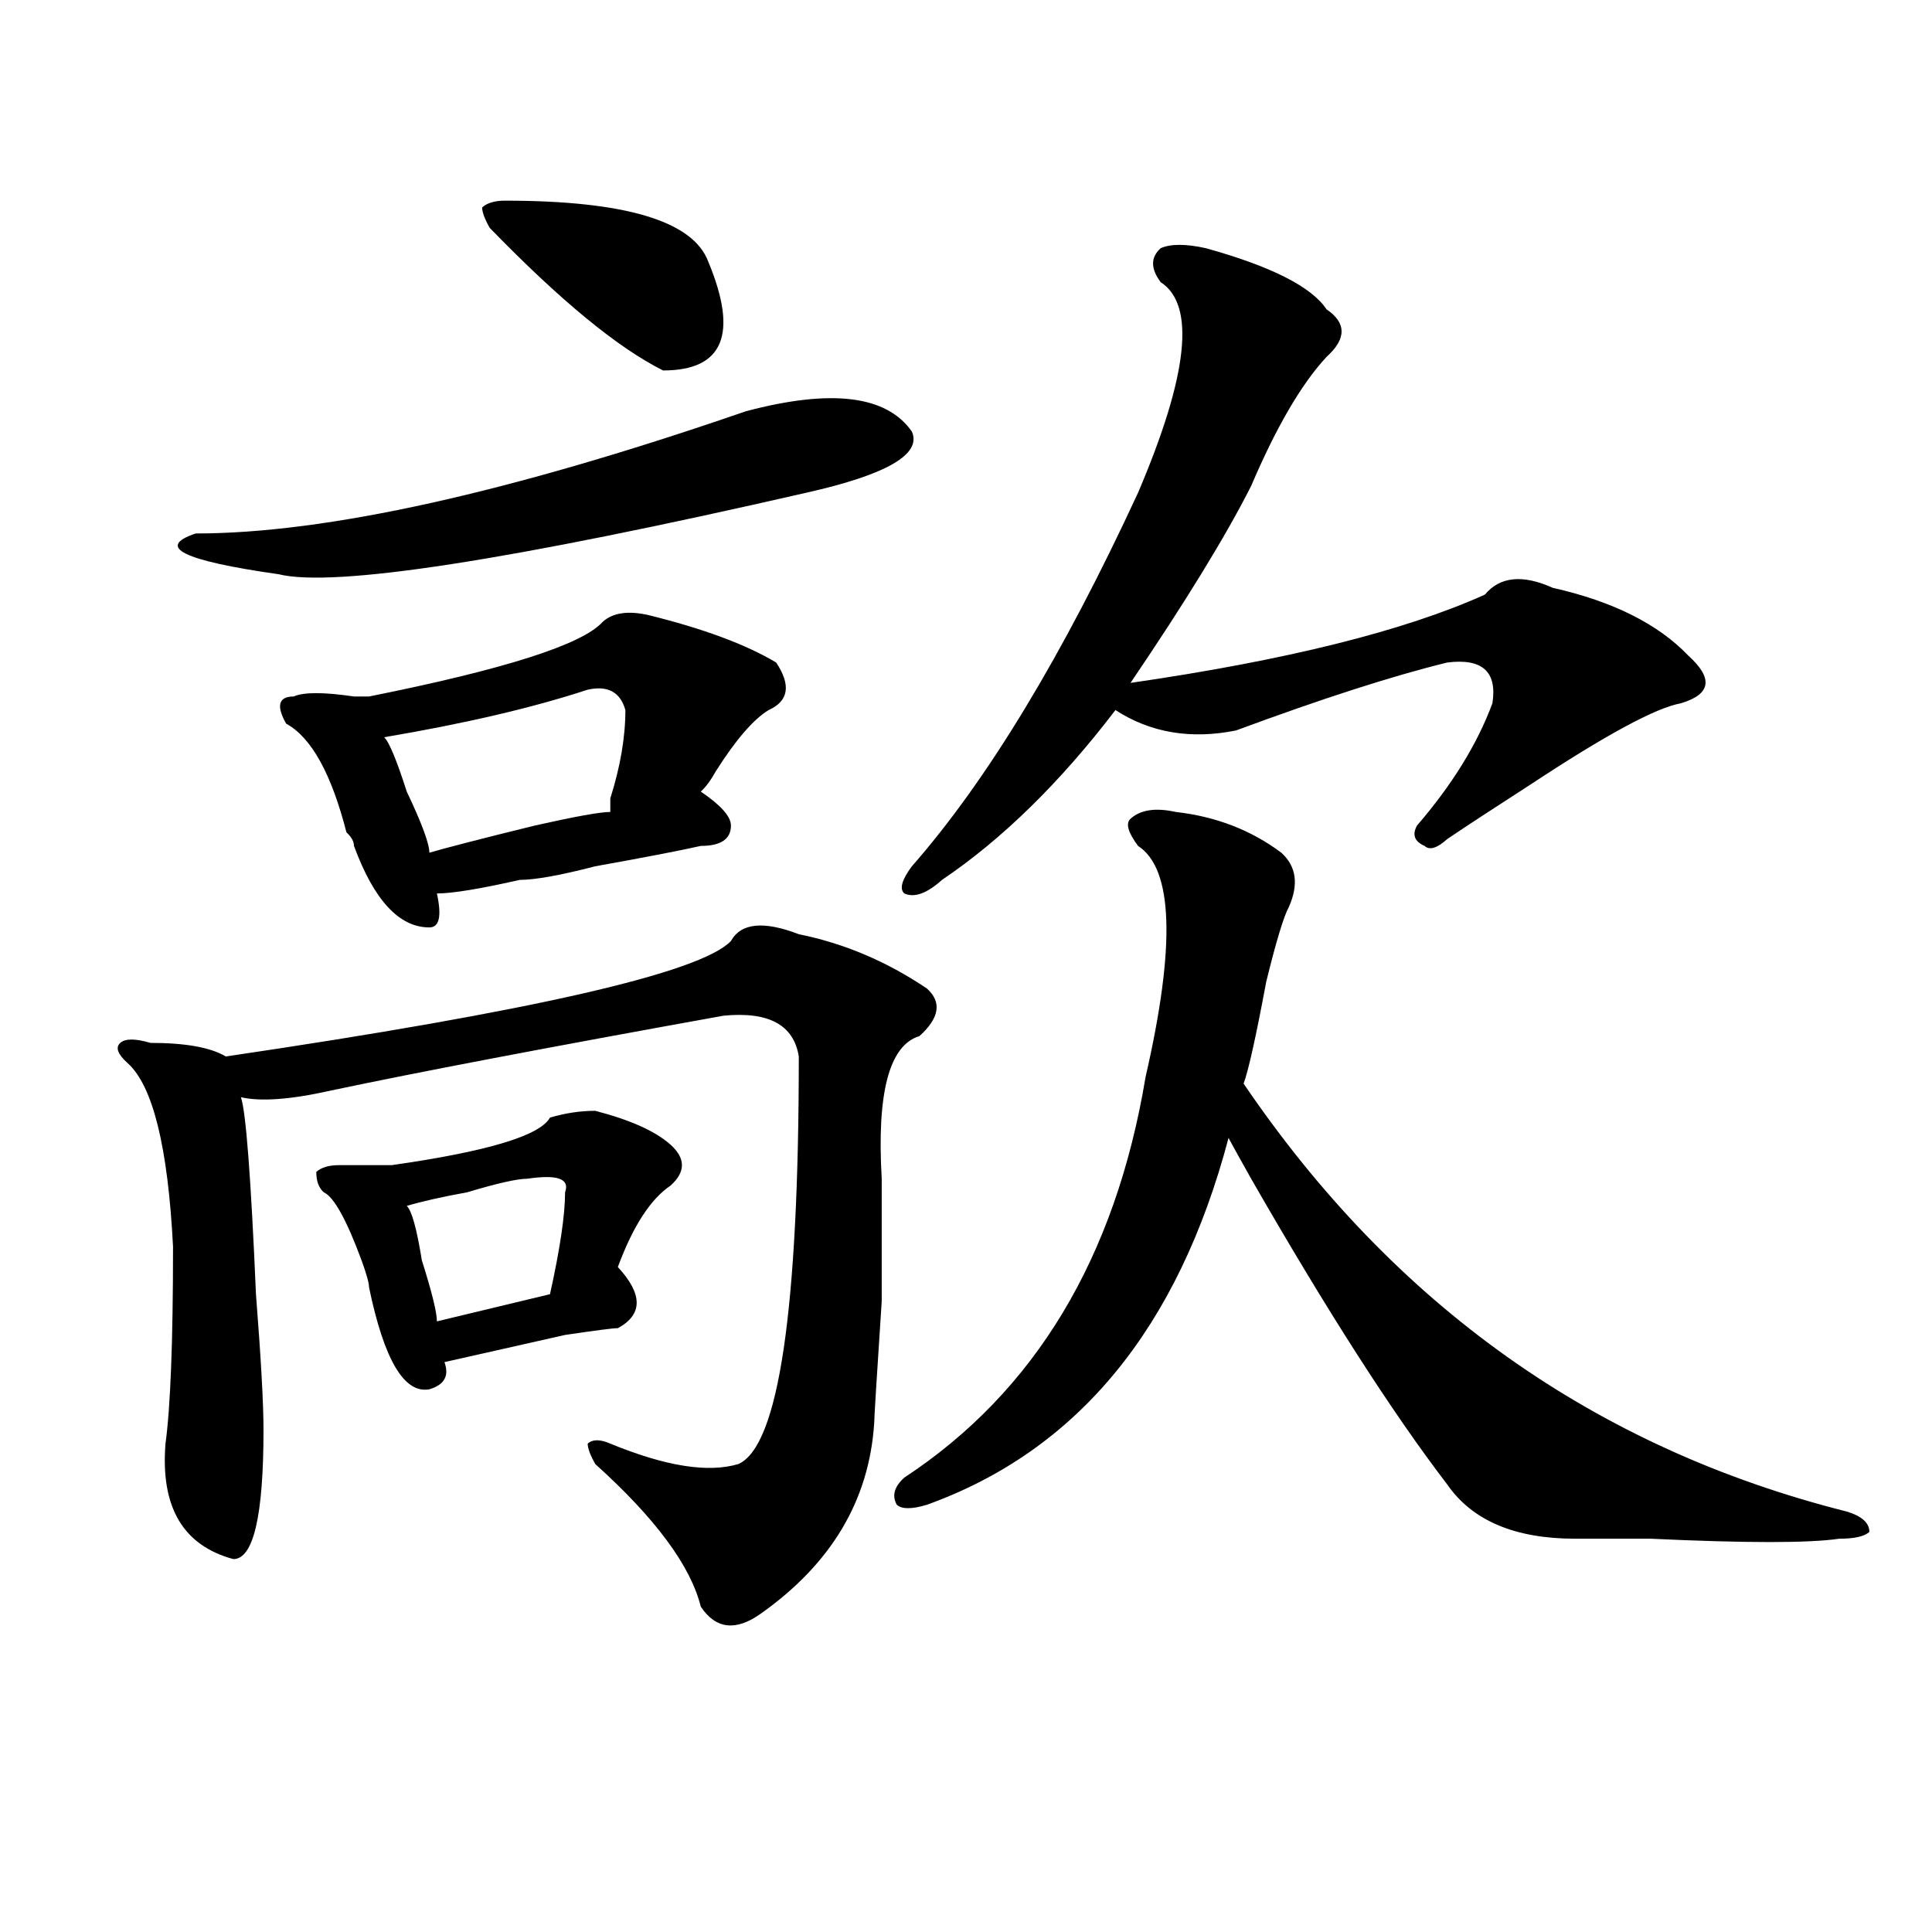 <?xml version="1.0" encoding="utf-8"?>
<!-- Generator: Adobe Illustrator 16.0.0, SVG Export Plug-In . SVG Version: 6.00 Build 0)  -->
<!DOCTYPE svg PUBLIC "-//W3C//DTD SVG 1.1//EN" "http://www.w3.org/Graphics/SVG/1.1/DTD/svg11.dtd">
<svg version="1.1" id="图层_1" xmlns="http://www.w3.org/2000/svg" xmlns:xlink="http://www.w3.org/1999/xlink" x="0px" y="0px"
	 width="1000px" height="1000px" viewBox="0 0 1000 1000" enable-background="new 0 0 1000 1000" xml:space="preserve">
<path d="M413.453,483.547c23.414,4.725,45.486,14.063,66.34,28.125c7.805,7.031,6.463,15.271-3.902,24.609
	c-15.609,4.725-22.134,29.334-19.512,73.828v63.281c-2.622,39.881-3.902,60.975-3.902,63.281
	c-2.622,39.881-22.134,72.619-58.535,98.438c-13.049,9.338-23.414,8.185-31.219-3.516c-5.244-21.094-23.414-45.703-54.633-73.828
	c-2.622-4.669-3.902-8.185-3.902-10.547c2.561-2.307,6.463-2.307,11.707,0c28.597,11.756,50.73,15.271,66.34,10.547
	c20.792-9.338,31.219-79.65,31.219-210.938c-2.622-16.369-15.609-23.4-39.023-21.094c-91.096,16.425-158.716,29.334-202.922,38.672
	c-20.854,4.725-36.463,5.878-46.828,3.516c2.561,7.031,5.183,41.034,7.805,101.953c2.561,32.85,3.902,56.25,3.902,70.313
	c0,44.55-5.244,66.797-15.609,66.797c-26.036-7.031-37.743-26.916-35.121-59.766c2.561-18.731,3.902-52.734,3.902-101.953
	c-2.622-51.525-10.427-83.166-23.414-94.922c-5.244-4.669-6.524-8.185-3.902-10.547c2.561-2.307,7.805-2.307,15.609,0
	c18.17,0,31.219,2.362,39.023,7.031c158.654-23.4,245.848-43.341,261.457-59.766C383.515,477.725,395.222,476.516,413.453,483.547z
	 M386.137,212.844c44.206-11.7,72.803-8.185,85.852,10.547c5.183,11.756-13.049,22.303-54.633,31.641
	c-153.533,35.156-244.567,49.219-273.164,42.188c-49.45-7.031-63.779-14.063-42.926-21.094
	C168.886,276.125,263.822,255.031,386.137,212.844z M335.406,318.313c28.597,7.031,50.73,15.271,66.34,24.609
	c7.805,11.756,6.463,19.94-3.902,24.609c-7.805,4.725-16.951,15.271-27.316,31.641c-2.622,4.725-5.244,8.24-7.805,10.547
	c10.365,7.031,15.609,12.909,15.609,17.578c0,7.031-5.244,10.547-15.609,10.547c-10.427,2.362-28.658,5.878-54.633,10.547
	c-18.231,4.725-31.219,7.031-39.023,7.031c-20.854,4.725-35.121,7.031-42.926,7.031c2.561,11.756,1.28,17.578-3.902,17.578
	c-15.609,0-28.658-14.063-39.023-42.188c0-2.307-1.342-4.669-3.902-7.031c-7.805-30.432-18.231-49.219-31.219-56.25
	c-5.244-9.338-3.902-14.063,3.902-14.063c5.183-2.307,15.609-2.307,31.219,0c2.561,0,5.183,0,7.805,0
	c70.242-14.063,110.546-26.916,120.973-38.672C317.175,317.159,324.979,316.006,335.406,318.313z M308.09,574.953
	c18.17,4.725,31.219,10.547,39.023,17.578s7.805,14.063,0,21.094c-10.427,7.031-19.512,21.094-27.316,42.188
	c12.987,14.063,12.987,24.609,0,31.641c-2.622,0-11.707,1.209-27.316,3.516c-31.219,7.031-52.072,11.756-62.438,14.063
	c2.561,7.031,0,11.756-7.805,14.063c-13.049,2.362-23.414-15.216-31.219-52.734c0-2.307-1.342-7.031-3.902-14.063
	c-7.805-21.094-14.329-32.794-19.512-35.156c-2.622-2.307-3.902-5.822-3.902-10.547c2.561-2.307,6.463-3.516,11.707-3.516
	c7.805,0,16.89,0,27.316,0c49.389-7.031,76.705-15.216,81.949-24.609C292.48,576.162,300.285,574.953,308.09,574.953z
	 M304.188,356.984c-28.658,9.394-63.779,17.578-105.363,24.609c2.561,2.362,6.463,11.756,11.707,28.125
	c7.805,16.425,11.707,26.972,11.707,31.641c7.805-2.307,25.975-7.031,54.633-14.063c20.792-4.669,33.779-7.031,39.023-7.031
	c0-2.307,0-4.669,0-7.031c5.183-16.369,7.805-31.641,7.805-45.703C321.077,358.193,314.553,354.678,304.188,356.984z
	 M272.969,610.109c-5.244,0-15.609,2.362-31.219,7.031c-13.049,2.362-23.414,4.725-31.219,7.031
	c2.561,2.362,5.183,11.756,7.805,28.125c5.183,16.425,7.805,26.972,7.805,31.641l58.535-14.063
	c5.183-23.4,7.805-40.979,7.805-52.734C295.041,610.109,288.578,607.803,272.969,610.109z M261.262,103.859
	c62.438,0,97.559,10.547,105.363,31.641c15.609,37.519,7.805,56.25-23.414,56.25c-23.414-11.7-53.353-36.31-89.754-73.828
	c-2.622-4.669-3.902-8.185-3.902-10.547C252.115,105.068,256.018,103.859,261.262,103.859z M608.57,420.266
	c20.792,2.362,39.023,9.394,54.633,21.094c7.805,7.031,9.085,16.425,3.902,28.125c-2.622,4.725-6.524,17.578-11.707,38.672
	c-5.244,28.125-9.146,45.703-11.707,52.734c78.047,114.862,182.068,188.69,312.188,221.484c7.805,2.362,11.707,5.878,11.707,10.547
	c-2.622,2.362-7.805,3.516-15.609,3.516c-15.609,2.307-48.17,2.307-97.559,0c-18.231,0-31.219,0-39.023,0
	c-31.219,0-53.353-9.338-66.34-28.125c-28.658-37.463-62.438-90.197-101.461-158.203c-5.244-9.338-9.146-16.369-11.707-21.094
	c-26.036,98.438-78.047,161.719-156.094,189.844c-7.805,2.362-13.049,2.362-15.609,0c-2.622-4.669-1.342-9.338,3.902-14.063
	c67.62-44.494,109.266-113.653,124.875-207.422c15.609-67.95,14.268-107.775-3.902-119.531c-5.244-7.031-6.524-11.7-3.902-14.063
	C590.339,419.112,598.144,417.959,608.57,420.266z M624.18,128.469c33.779,9.394,54.633,19.94,62.438,31.641
	c10.365,7.031,10.365,15.271,0,24.609c-13.049,14.063-26.036,36.365-39.023,66.797c-13.049,25.818-33.841,59.766-62.438,101.953
	c80.607-11.7,141.765-26.916,183.41-45.703c7.805-9.338,19.512-10.547,35.121-3.516c31.219,7.031,54.633,18.787,70.242,35.156
	c12.987,11.756,11.707,19.94-3.902,24.609c-13.049,2.362-39.023,16.425-78.047,42.188c-18.231,11.756-32.561,21.094-42.926,28.125
	c-5.244,4.725-9.146,5.878-11.707,3.516c-5.244-2.307-6.524-5.822-3.902-10.547c18.17-21.094,31.219-42.188,39.023-63.281
	c2.561-16.369-5.244-23.4-23.414-21.094c-28.658,7.031-65.06,18.787-109.266,35.156c-23.414,4.725-44.268,1.209-62.438-10.547
	c-28.658,37.519-58.535,66.797-89.754,87.891c-7.805,7.031-14.329,9.394-19.512,7.031c-2.622-2.307-1.342-7.031,3.902-14.063
	c39.023-44.494,78.047-108.984,117.07-193.359c25.975-60.919,29.877-97.229,11.707-108.984c-5.244-7.031-5.244-12.854,0-17.578
	C605.948,126.162,613.753,126.162,624.18,128.469z"/>
</svg>
